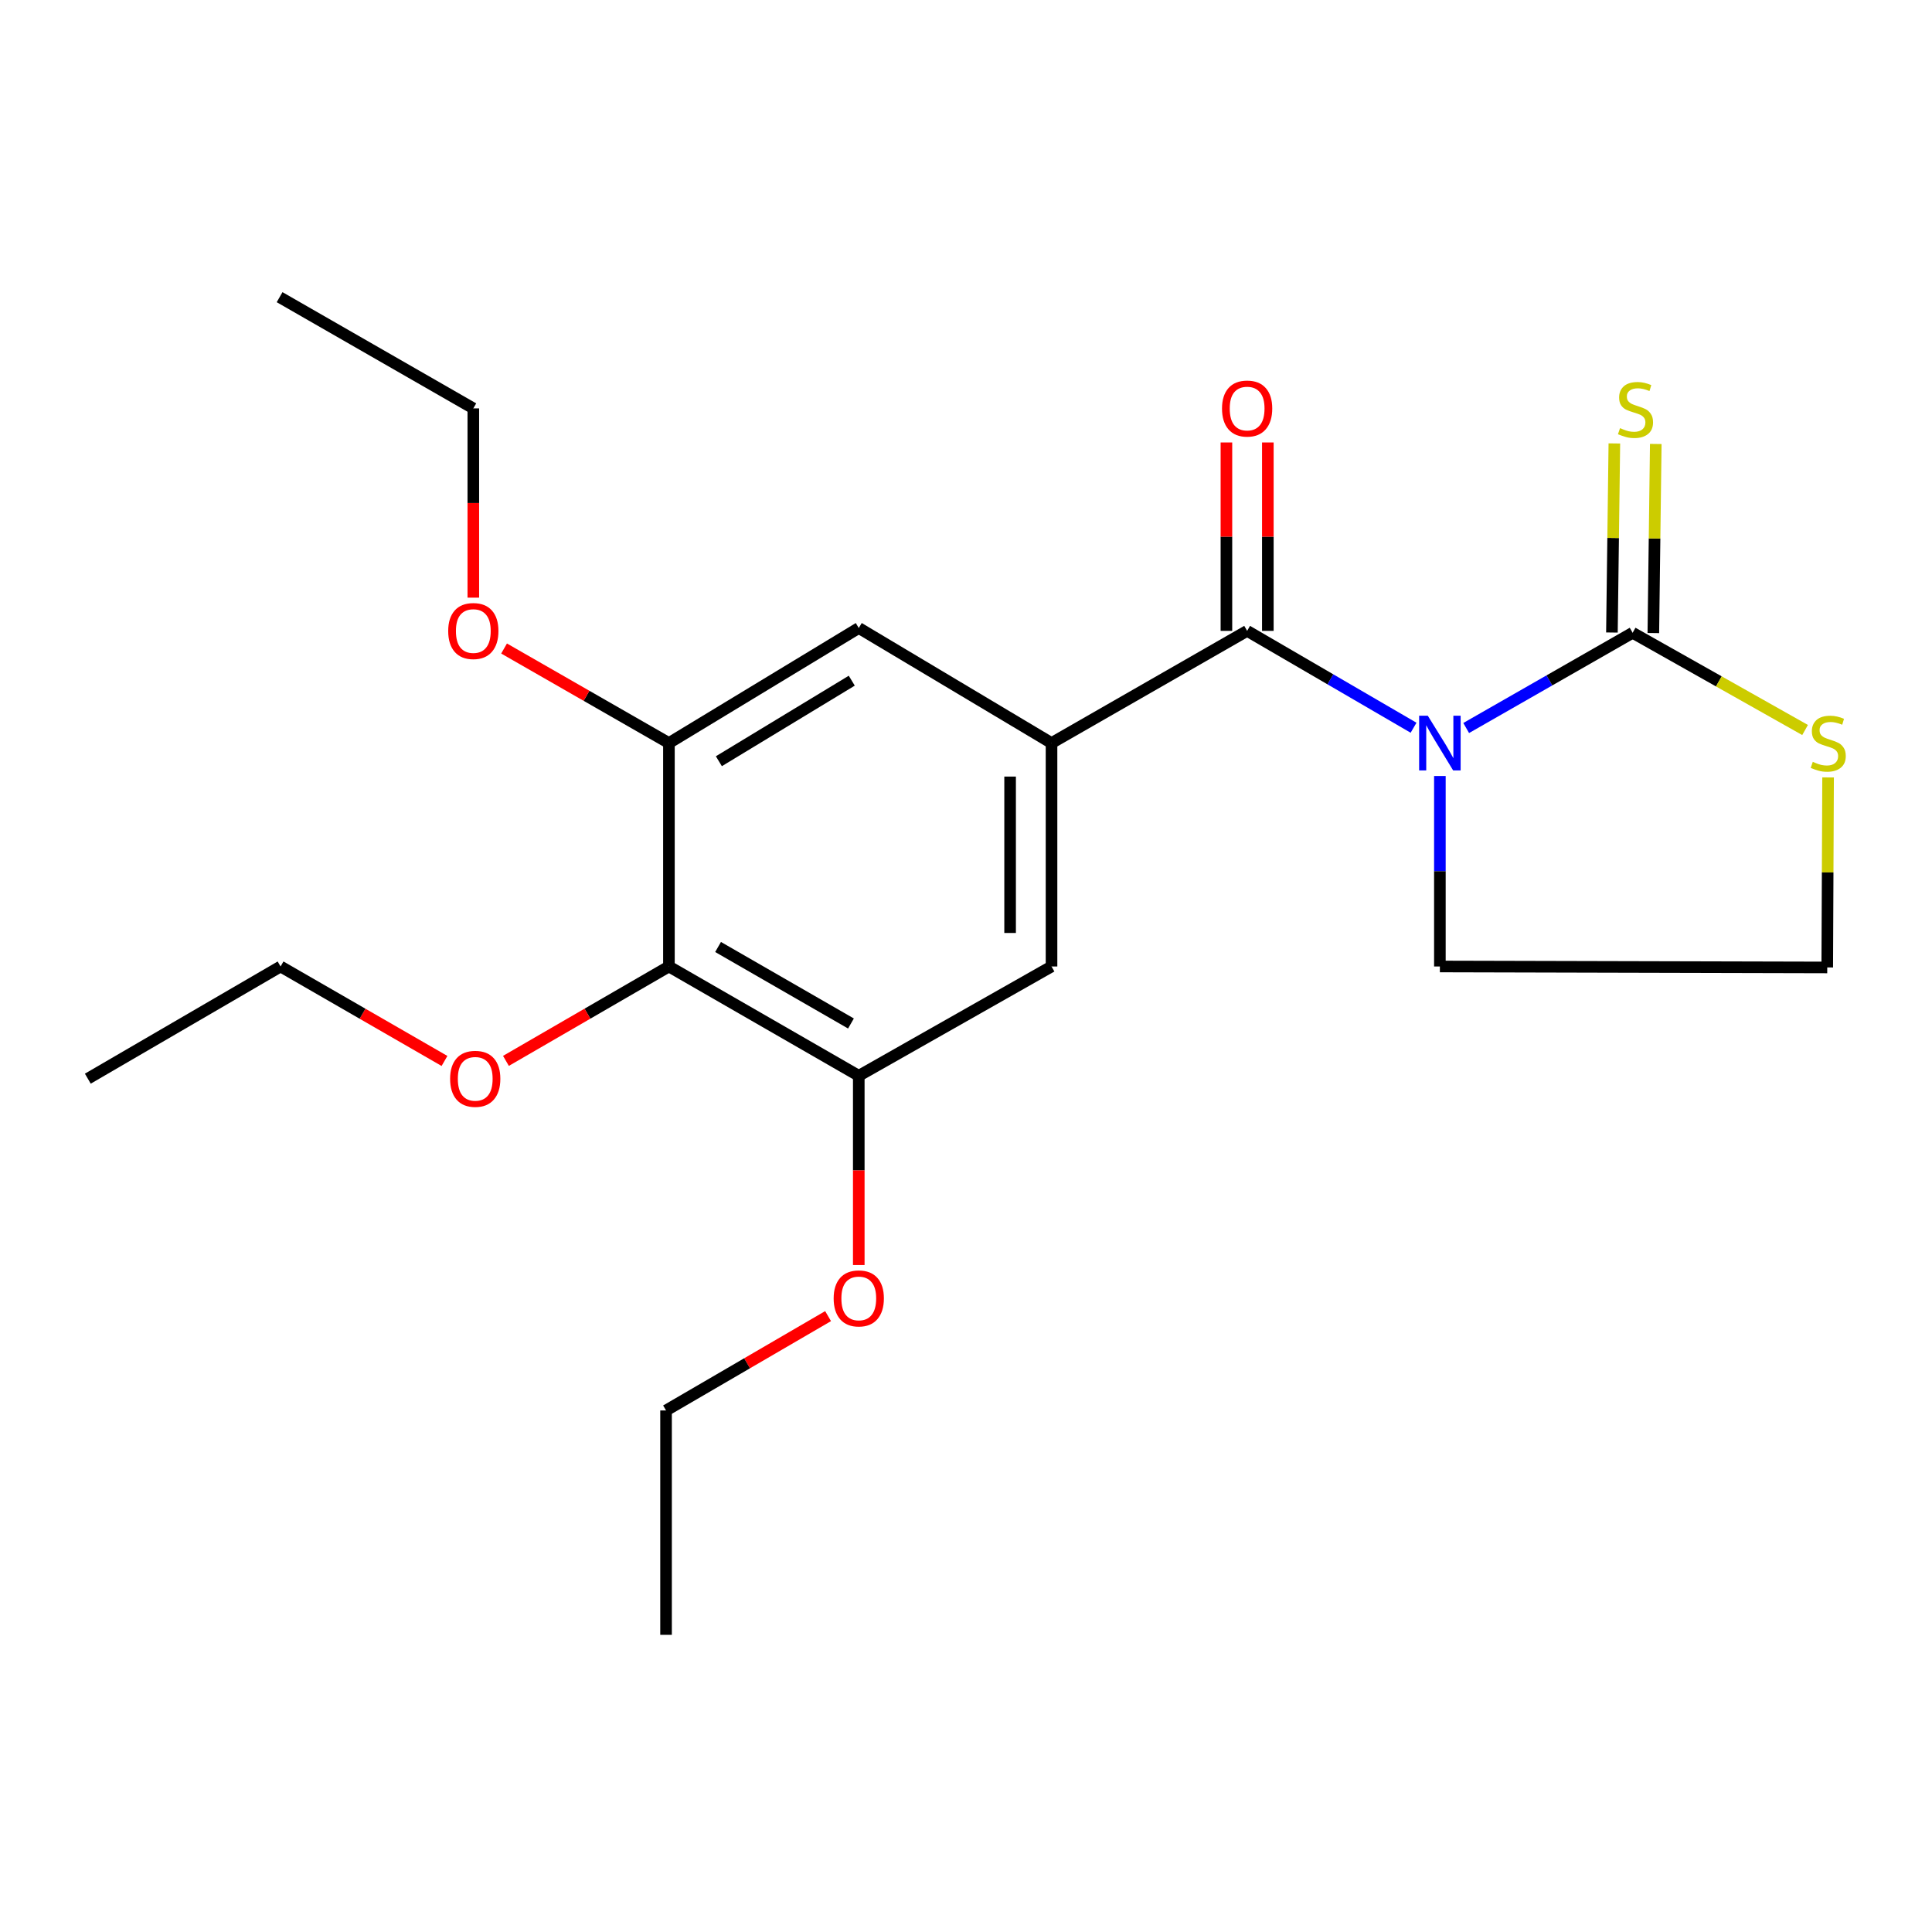 <?xml version='1.0' encoding='iso-8859-1'?>
<svg version='1.1' baseProfile='full'
              xmlns='http://www.w3.org/2000/svg'
                      xmlns:rdkit='http://www.rdkit.org/xml'
                      xmlns:xlink='http://www.w3.org/1999/xlink'
                  xml:space='preserve'
width='1000px' height='1000px' viewBox='0 0 1000 1000'>
<!-- END OF HEADER -->
<rect style='opacity:1.0;fill:#FFFFFF;stroke:none' width='1000' height='1000' x='0' y='0'> </rect>
<path class='bond-0' d='M 731.654,376.675 L 688.583,351.607' style='fill:none;fill-rule:evenodd;stroke:#0000FF;stroke-width:6px;stroke-linecap:butt;stroke-linejoin:miter;stroke-opacity:1' />
<path class='bond-0' d='M 688.583,351.607 L 645.512,326.539' style='fill:none;fill-rule:evenodd;stroke:#000000;stroke-width:6px;stroke-linecap:butt;stroke-linejoin:miter;stroke-opacity:1' />
<path class='bond-1' d='M 758.893,376.817 L 801.97,352.172' style='fill:none;fill-rule:evenodd;stroke:#0000FF;stroke-width:6px;stroke-linecap:butt;stroke-linejoin:miter;stroke-opacity:1' />
<path class='bond-1' d='M 801.97,352.172 L 845.047,327.527' style='fill:none;fill-rule:evenodd;stroke:#000000;stroke-width:6px;stroke-linecap:butt;stroke-linejoin:miter;stroke-opacity:1' />
<path class='bond-11' d='M 745.28,401.656 L 745.28,450.953' style='fill:none;fill-rule:evenodd;stroke:#0000FF;stroke-width:6px;stroke-linecap:butt;stroke-linejoin:miter;stroke-opacity:1' />
<path class='bond-11' d='M 745.28,450.953 L 745.28,500.25' style='fill:none;fill-rule:evenodd;stroke:#000000;stroke-width:6px;stroke-linecap:butt;stroke-linejoin:miter;stroke-opacity:1' />
<path class='bond-2' d='M 645.512,326.539 L 544.268,384.605' style='fill:none;fill-rule:evenodd;stroke:#000000;stroke-width:6px;stroke-linecap:butt;stroke-linejoin:miter;stroke-opacity:1' />
<path class='bond-10' d='M 656.232,326.539 L 656.232,277.78' style='fill:none;fill-rule:evenodd;stroke:#000000;stroke-width:6px;stroke-linecap:butt;stroke-linejoin:miter;stroke-opacity:1' />
<path class='bond-10' d='M 656.232,277.78 L 656.232,229.021' style='fill:none;fill-rule:evenodd;stroke:#FF0000;stroke-width:6px;stroke-linecap:butt;stroke-linejoin:miter;stroke-opacity:1' />
<path class='bond-10' d='M 634.792,326.539 L 634.792,277.78' style='fill:none;fill-rule:evenodd;stroke:#000000;stroke-width:6px;stroke-linecap:butt;stroke-linejoin:miter;stroke-opacity:1' />
<path class='bond-10' d='M 634.792,277.78 L 634.792,229.021' style='fill:none;fill-rule:evenodd;stroke:#FF0000;stroke-width:6px;stroke-linecap:butt;stroke-linejoin:miter;stroke-opacity:1' />
<path class='bond-8' d='M 845.047,327.527 L 889.677,352.688' style='fill:none;fill-rule:evenodd;stroke:#000000;stroke-width:6px;stroke-linecap:butt;stroke-linejoin:miter;stroke-opacity:1' />
<path class='bond-8' d='M 889.677,352.688 L 934.306,377.848' style='fill:none;fill-rule:evenodd;stroke:#CCCC00;stroke-width:6px;stroke-linecap:butt;stroke-linejoin:miter;stroke-opacity:1' />
<path class='bond-9' d='M 855.766,327.665 L 856.396,278.728' style='fill:none;fill-rule:evenodd;stroke:#000000;stroke-width:6px;stroke-linecap:butt;stroke-linejoin:miter;stroke-opacity:1' />
<path class='bond-9' d='M 856.396,278.728 L 857.026,229.792' style='fill:none;fill-rule:evenodd;stroke:#CCCC00;stroke-width:6px;stroke-linecap:butt;stroke-linejoin:miter;stroke-opacity:1' />
<path class='bond-9' d='M 834.328,327.389 L 834.958,278.452' style='fill:none;fill-rule:evenodd;stroke:#000000;stroke-width:6px;stroke-linecap:butt;stroke-linejoin:miter;stroke-opacity:1' />
<path class='bond-9' d='M 834.958,278.452 L 835.588,229.516' style='fill:none;fill-rule:evenodd;stroke:#CCCC00;stroke-width:6px;stroke-linecap:butt;stroke-linejoin:miter;stroke-opacity:1' />
<path class='bond-6' d='M 544.268,384.605 L 444.5,325.05' style='fill:none;fill-rule:evenodd;stroke:#000000;stroke-width:6px;stroke-linecap:butt;stroke-linejoin:miter;stroke-opacity:1' />
<path class='bond-7' d='M 544.268,384.605 L 544.268,500.25' style='fill:none;fill-rule:evenodd;stroke:#000000;stroke-width:6px;stroke-linecap:butt;stroke-linejoin:miter;stroke-opacity:1' />
<path class='bond-7' d='M 522.828,401.952 L 522.828,482.903' style='fill:none;fill-rule:evenodd;stroke:#000000;stroke-width:6px;stroke-linecap:butt;stroke-linejoin:miter;stroke-opacity:1' />
<path class='bond-3' d='M 346.234,500.25 L 444.5,556.828' style='fill:none;fill-rule:evenodd;stroke:#000000;stroke-width:6px;stroke-linecap:butt;stroke-linejoin:miter;stroke-opacity:1' />
<path class='bond-3' d='M 371.672,490.156 L 440.458,529.761' style='fill:none;fill-rule:evenodd;stroke:#000000;stroke-width:6px;stroke-linecap:butt;stroke-linejoin:miter;stroke-opacity:1' />
<path class='bond-12' d='M 346.234,500.25 L 304.054,524.68' style='fill:none;fill-rule:evenodd;stroke:#000000;stroke-width:6px;stroke-linecap:butt;stroke-linejoin:miter;stroke-opacity:1' />
<path class='bond-12' d='M 304.054,524.68 L 261.874,549.11' style='fill:none;fill-rule:evenodd;stroke:#FF0000;stroke-width:6px;stroke-linecap:butt;stroke-linejoin:miter;stroke-opacity:1' />
<path class='bond-23' d='M 346.234,500.25 L 346.234,384.605' style='fill:none;fill-rule:evenodd;stroke:#000000;stroke-width:6px;stroke-linecap:butt;stroke-linejoin:miter;stroke-opacity:1' />
<path class='bond-4' d='M 346.234,384.605 L 444.5,325.05' style='fill:none;fill-rule:evenodd;stroke:#000000;stroke-width:6px;stroke-linecap:butt;stroke-linejoin:miter;stroke-opacity:1' />
<path class='bond-4' d='M 372.086,394.007 L 440.873,352.318' style='fill:none;fill-rule:evenodd;stroke:#000000;stroke-width:6px;stroke-linecap:butt;stroke-linejoin:miter;stroke-opacity:1' />
<path class='bond-15' d='M 346.234,384.605 L 303.571,360.137' style='fill:none;fill-rule:evenodd;stroke:#000000;stroke-width:6px;stroke-linecap:butt;stroke-linejoin:miter;stroke-opacity:1' />
<path class='bond-15' d='M 303.571,360.137 L 260.907,335.668' style='fill:none;fill-rule:evenodd;stroke:#FF0000;stroke-width:6px;stroke-linecap:butt;stroke-linejoin:miter;stroke-opacity:1' />
<path class='bond-5' d='M 444.5,556.828 L 544.268,500.25' style='fill:none;fill-rule:evenodd;stroke:#000000;stroke-width:6px;stroke-linecap:butt;stroke-linejoin:miter;stroke-opacity:1' />
<path class='bond-14' d='M 444.5,556.828 L 444.5,605.801' style='fill:none;fill-rule:evenodd;stroke:#000000;stroke-width:6px;stroke-linecap:butt;stroke-linejoin:miter;stroke-opacity:1' />
<path class='bond-14' d='M 444.5,605.801 L 444.5,654.774' style='fill:none;fill-rule:evenodd;stroke:#FF0000;stroke-width:6px;stroke-linecap:butt;stroke-linejoin:miter;stroke-opacity:1' />
<path class='bond-22' d='M 946.213,402.389 L 945.996,451.57' style='fill:none;fill-rule:evenodd;stroke:#CCCC00;stroke-width:6px;stroke-linecap:butt;stroke-linejoin:miter;stroke-opacity:1' />
<path class='bond-22' d='M 945.996,451.57 L 945.779,500.75' style='fill:none;fill-rule:evenodd;stroke:#000000;stroke-width:6px;stroke-linecap:butt;stroke-linejoin:miter;stroke-opacity:1' />
<path class='bond-13' d='M 745.28,500.25 L 945.779,500.75' style='fill:none;fill-rule:evenodd;stroke:#000000;stroke-width:6px;stroke-linecap:butt;stroke-linejoin:miter;stroke-opacity:1' />
<path class='bond-16' d='M 230.071,549.149 L 187.646,524.7' style='fill:none;fill-rule:evenodd;stroke:#FF0000;stroke-width:6px;stroke-linecap:butt;stroke-linejoin:miter;stroke-opacity:1' />
<path class='bond-16' d='M 187.646,524.7 L 145.222,500.25' style='fill:none;fill-rule:evenodd;stroke:#000000;stroke-width:6px;stroke-linecap:butt;stroke-linejoin:miter;stroke-opacity:1' />
<path class='bond-18' d='M 428.615,681.221 L 386.68,705.636' style='fill:none;fill-rule:evenodd;stroke:#FF0000;stroke-width:6px;stroke-linecap:butt;stroke-linejoin:miter;stroke-opacity:1' />
<path class='bond-18' d='M 386.68,705.636 L 344.745,730.051' style='fill:none;fill-rule:evenodd;stroke:#000000;stroke-width:6px;stroke-linecap:butt;stroke-linejoin:miter;stroke-opacity:1' />
<path class='bond-17' d='M 244.989,309.34 L 244.989,260.361' style='fill:none;fill-rule:evenodd;stroke:#FF0000;stroke-width:6px;stroke-linecap:butt;stroke-linejoin:miter;stroke-opacity:1' />
<path class='bond-17' d='M 244.989,260.361 L 244.989,211.382' style='fill:none;fill-rule:evenodd;stroke:#000000;stroke-width:6px;stroke-linecap:butt;stroke-linejoin:miter;stroke-opacity:1' />
<path class='bond-20' d='M 145.222,500.25 L 45.455,558.317' style='fill:none;fill-rule:evenodd;stroke:#000000;stroke-width:6px;stroke-linecap:butt;stroke-linejoin:miter;stroke-opacity:1' />
<path class='bond-19' d='M 244.989,211.382 L 144.722,153.816' style='fill:none;fill-rule:evenodd;stroke:#000000;stroke-width:6px;stroke-linecap:butt;stroke-linejoin:miter;stroke-opacity:1' />
<path class='bond-21' d='M 344.745,730.051 L 344.745,846.184' style='fill:none;fill-rule:evenodd;stroke:#000000;stroke-width:6px;stroke-linecap:butt;stroke-linejoin:miter;stroke-opacity:1' />
<path  class='atom-0' d='M 739.02 370.445
L 748.3 385.445
Q 749.22 386.925, 750.7 389.605
Q 752.18 392.285, 752.26 392.445
L 752.26 370.445
L 756.02 370.445
L 756.02 398.765
L 752.14 398.765
L 742.18 382.365
Q 741.02 380.445, 739.78 378.245
Q 738.58 376.045, 738.22 375.365
L 738.22 398.765
L 734.54 398.765
L 734.54 370.445
L 739.02 370.445
' fill='#0000FF'/>
<path  class='atom-9' d='M 938.292 394.325
Q 938.612 394.445, 939.932 395.005
Q 941.252 395.565, 942.692 395.925
Q 944.172 396.245, 945.612 396.245
Q 948.292 396.245, 949.852 394.965
Q 951.412 393.645, 951.412 391.365
Q 951.412 389.805, 950.612 388.845
Q 949.852 387.885, 948.652 387.365
Q 947.452 386.845, 945.452 386.245
Q 942.932 385.485, 941.412 384.765
Q 939.932 384.045, 938.852 382.525
Q 937.812 381.005, 937.812 378.445
Q 937.812 374.885, 940.212 372.685
Q 942.652 370.485, 947.452 370.485
Q 950.732 370.485, 954.452 372.045
L 953.532 375.125
Q 950.132 373.725, 947.572 373.725
Q 944.812 373.725, 943.292 374.885
Q 941.772 376.005, 941.812 377.965
Q 941.812 379.485, 942.572 380.405
Q 943.372 381.325, 944.492 381.845
Q 945.652 382.365, 947.572 382.965
Q 950.132 383.765, 951.652 384.565
Q 953.172 385.365, 954.252 387.005
Q 955.372 388.605, 955.372 391.365
Q 955.372 395.285, 952.732 397.405
Q 950.132 399.485, 945.772 399.485
Q 943.252 399.485, 941.332 398.925
Q 939.452 398.405, 937.212 397.485
L 938.292 394.325
' fill='#CCCC00'/>
<path  class='atom-10' d='M 838.536 221.602
Q 838.856 221.722, 840.176 222.282
Q 841.496 222.842, 842.936 223.202
Q 844.416 223.522, 845.856 223.522
Q 848.536 223.522, 850.096 222.242
Q 851.656 220.922, 851.656 218.642
Q 851.656 217.082, 850.856 216.122
Q 850.096 215.162, 848.896 214.642
Q 847.696 214.122, 845.696 213.522
Q 843.176 212.762, 841.656 212.042
Q 840.176 211.322, 839.096 209.802
Q 838.056 208.282, 838.056 205.722
Q 838.056 202.162, 840.456 199.962
Q 842.896 197.762, 847.696 197.762
Q 850.976 197.762, 854.696 199.322
L 853.776 202.402
Q 850.376 201.002, 847.816 201.002
Q 845.056 201.002, 843.536 202.162
Q 842.016 203.282, 842.056 205.242
Q 842.056 206.762, 842.816 207.682
Q 843.616 208.602, 844.736 209.122
Q 845.896 209.642, 847.816 210.242
Q 850.376 211.042, 851.896 211.842
Q 853.416 212.642, 854.496 214.282
Q 855.616 215.882, 855.616 218.642
Q 855.616 222.562, 852.976 224.682
Q 850.376 226.762, 846.016 226.762
Q 843.496 226.762, 841.576 226.202
Q 839.696 225.682, 837.456 224.762
L 838.536 221.602
' fill='#CCCC00'/>
<path  class='atom-11' d='M 632.512 211.462
Q 632.512 204.662, 635.872 200.862
Q 639.232 197.062, 645.512 197.062
Q 651.792 197.062, 655.152 200.862
Q 658.512 204.662, 658.512 211.462
Q 658.512 218.342, 655.112 222.262
Q 651.712 226.142, 645.512 226.142
Q 639.272 226.142, 635.872 222.262
Q 632.512 218.382, 632.512 211.462
M 645.512 222.942
Q 649.832 222.942, 652.152 220.062
Q 654.512 217.142, 654.512 211.462
Q 654.512 205.902, 652.152 203.102
Q 649.832 200.262, 645.512 200.262
Q 641.192 200.262, 638.832 203.062
Q 636.512 205.862, 636.512 211.462
Q 636.512 217.182, 638.832 220.062
Q 641.192 222.942, 645.512 222.942
' fill='#FF0000'/>
<path  class='atom-13' d='M 232.978 558.397
Q 232.978 551.597, 236.338 547.797
Q 239.698 543.997, 245.978 543.997
Q 252.258 543.997, 255.618 547.797
Q 258.978 551.597, 258.978 558.397
Q 258.978 565.277, 255.578 569.197
Q 252.178 573.077, 245.978 573.077
Q 239.738 573.077, 236.338 569.197
Q 232.978 565.317, 232.978 558.397
M 245.978 569.877
Q 250.298 569.877, 252.618 566.997
Q 254.978 564.077, 254.978 558.397
Q 254.978 552.837, 252.618 550.037
Q 250.298 547.197, 245.978 547.197
Q 241.658 547.197, 239.298 549.997
Q 236.978 552.797, 236.978 558.397
Q 236.978 564.117, 239.298 566.997
Q 241.658 569.877, 245.978 569.877
' fill='#FF0000'/>
<path  class='atom-15' d='M 431.5 672.053
Q 431.5 665.253, 434.86 661.453
Q 438.22 657.653, 444.5 657.653
Q 450.78 657.653, 454.14 661.453
Q 457.5 665.253, 457.5 672.053
Q 457.5 678.933, 454.1 682.853
Q 450.7 686.733, 444.5 686.733
Q 438.26 686.733, 434.86 682.853
Q 431.5 678.973, 431.5 672.053
M 444.5 683.533
Q 448.82 683.533, 451.14 680.653
Q 453.5 677.733, 453.5 672.053
Q 453.5 666.493, 451.14 663.693
Q 448.82 660.853, 444.5 660.853
Q 440.18 660.853, 437.82 663.653
Q 435.5 666.453, 435.5 672.053
Q 435.5 677.773, 437.82 680.653
Q 440.18 683.533, 444.5 683.533
' fill='#FF0000'/>
<path  class='atom-16' d='M 231.989 326.619
Q 231.989 319.819, 235.349 316.019
Q 238.709 312.219, 244.989 312.219
Q 251.269 312.219, 254.629 316.019
Q 257.989 319.819, 257.989 326.619
Q 257.989 333.499, 254.589 337.419
Q 251.189 341.299, 244.989 341.299
Q 238.749 341.299, 235.349 337.419
Q 231.989 333.539, 231.989 326.619
M 244.989 338.099
Q 249.309 338.099, 251.629 335.219
Q 253.989 332.299, 253.989 326.619
Q 253.989 321.059, 251.629 318.259
Q 249.309 315.419, 244.989 315.419
Q 240.669 315.419, 238.309 318.219
Q 235.989 321.019, 235.989 326.619
Q 235.989 332.339, 238.309 335.219
Q 240.669 338.099, 244.989 338.099
' fill='#FF0000'/>
</svg>
